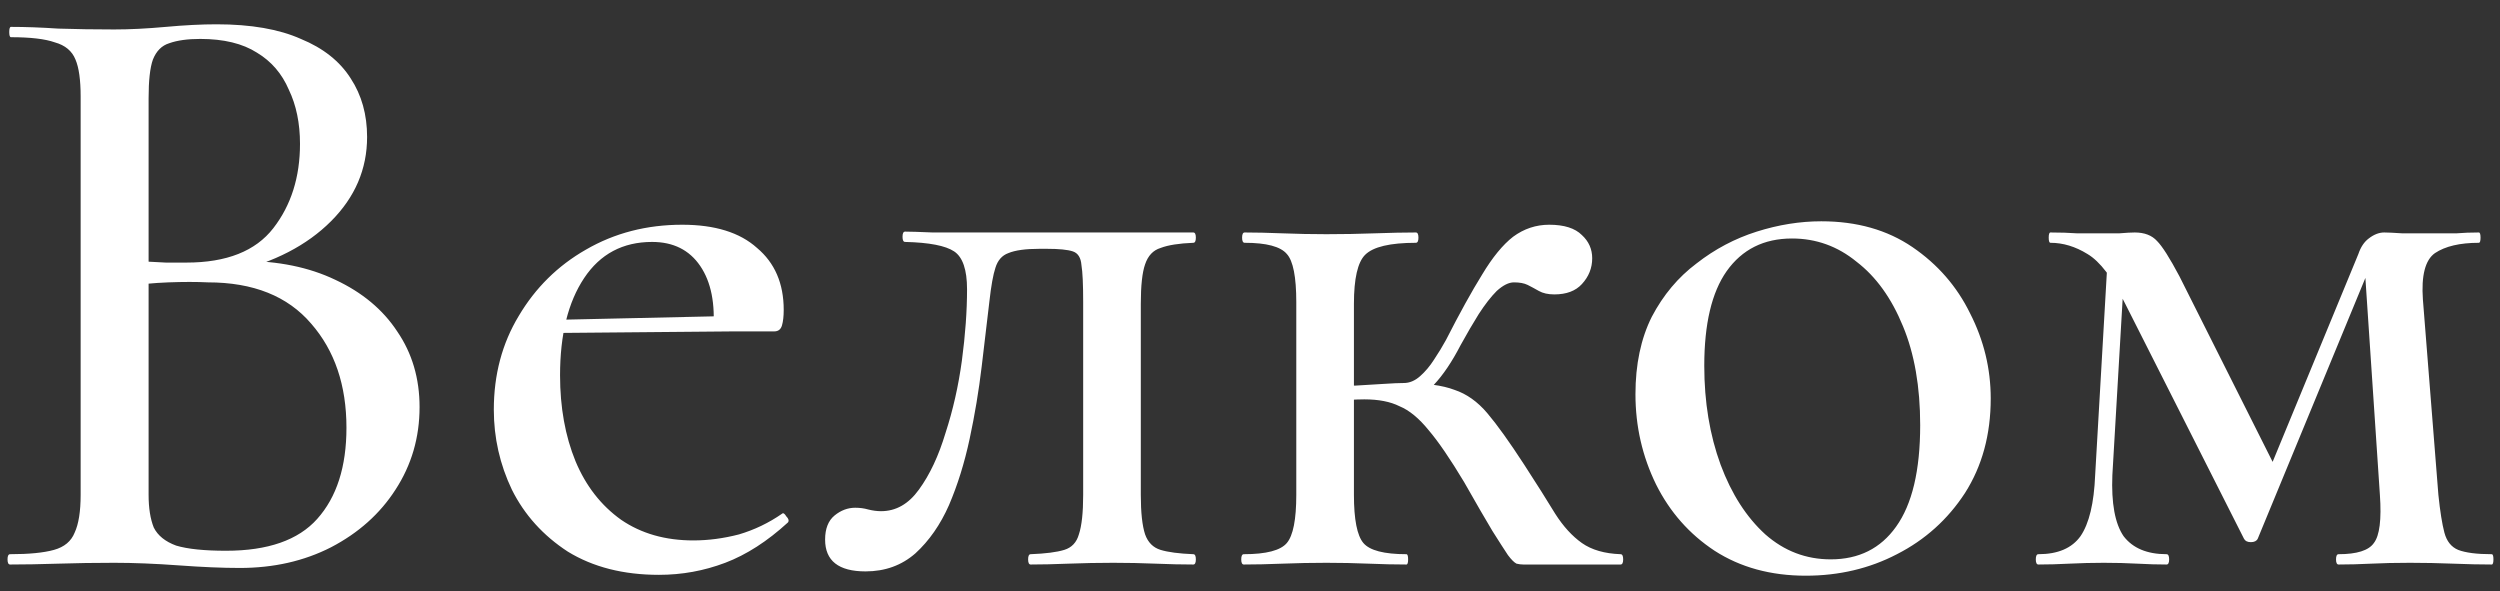 <?xml version="1.0" encoding="UTF-8"?> <svg xmlns="http://www.w3.org/2000/svg" width="93" height="22" viewBox="0 0 93 22" fill="none"><rect x="0" y="0" width="93" height="22" fill="#333333" stroke="none"/><path d="M8.664 10.12L9.016 9.704C10.339 9.704 11.491 9.939 12.472 10.408C13.475 10.877 14.243 11.517 14.776 12.328C15.331 13.139 15.608 14.077 15.608 15.144C15.608 16.275 15.309 17.299 14.712 18.216C14.136 19.112 13.336 19.827 12.312 20.36C11.309 20.872 10.179 21.128 8.92 21.128C8.28 21.128 7.523 21.096 6.648 21.032C5.773 20.968 4.973 20.936 4.248 20.936C3.523 20.936 2.829 20.947 2.168 20.968C1.507 20.989 0.909 21 0.376 21C0.312 21 0.28 20.936 0.28 20.808C0.28 20.68 0.312 20.616 0.376 20.616C1.08 20.616 1.624 20.563 2.008 20.456C2.392 20.349 2.648 20.136 2.776 19.816C2.925 19.496 3 19.027 3 18.408V3.592C3 2.973 2.936 2.515 2.808 2.216C2.68 1.896 2.424 1.683 2.04 1.576C1.677 1.448 1.133 1.384 0.408 1.384C0.365 1.384 0.344 1.32 0.344 1.192C0.344 1.064 0.365 1 0.408 1C0.941 1 1.528 1.021 2.168 1.064C2.829 1.085 3.523 1.096 4.248 1.096C4.824 1.096 5.464 1.064 6.168 1C6.872 0.936 7.501 0.904 8.056 0.904C9.336 0.904 10.381 1.085 11.192 1.448C12.024 1.789 12.643 2.28 13.048 2.92C13.453 3.539 13.656 4.264 13.656 5.096C13.656 6.291 13.208 7.336 12.312 8.232C11.416 9.128 10.2 9.757 8.664 10.12ZM7.448 1.448C6.979 1.448 6.595 1.501 6.296 1.608C6.019 1.693 5.816 1.896 5.688 2.216C5.581 2.515 5.528 2.995 5.528 3.656V9.928L4.472 9.672C5.155 9.715 5.72 9.747 6.168 9.768C6.616 9.768 6.872 9.768 6.936 9.768C8.429 9.768 9.507 9.341 10.168 8.488C10.829 7.635 11.16 6.589 11.16 5.352C11.16 4.584 11.021 3.912 10.744 3.336C10.488 2.739 10.093 2.28 9.56 1.96C9.027 1.619 8.323 1.448 7.448 1.448ZM8.408 20.488C9.965 20.488 11.096 20.093 11.8 19.304C12.525 18.493 12.888 17.363 12.888 15.912C12.888 14.333 12.451 13.043 11.576 12.04C10.701 11.016 9.421 10.504 7.736 10.504C7.309 10.483 6.819 10.483 6.264 10.504C5.709 10.525 5.144 10.579 4.568 10.664L5.528 10.312V18.408C5.528 18.899 5.592 19.304 5.72 19.624C5.869 19.923 6.147 20.147 6.552 20.296C6.979 20.424 7.597 20.488 8.408 20.488ZM24.514 21.384C23.191 21.384 22.061 21.096 21.122 20.52C20.205 19.923 19.511 19.155 19.042 18.216C18.594 17.277 18.37 16.285 18.37 15.24C18.37 13.939 18.679 12.776 19.298 11.752C19.917 10.707 20.749 9.885 21.794 9.288C22.861 8.669 24.055 8.36 25.378 8.36C26.594 8.36 27.522 8.648 28.162 9.224C28.823 9.779 29.154 10.547 29.154 11.528C29.154 11.763 29.133 11.955 29.09 12.104C29.047 12.253 28.951 12.328 28.802 12.328H26.53C26.615 11.304 26.455 10.493 26.05 9.896C25.645 9.299 25.047 9 24.258 9C23.17 9 22.327 9.448 21.73 10.344C21.133 11.24 20.834 12.445 20.834 13.96C20.834 15.155 21.026 16.221 21.41 17.16C21.794 18.077 22.359 18.803 23.106 19.336C23.853 19.848 24.749 20.104 25.794 20.104C26.349 20.104 26.914 20.029 27.49 19.88C28.066 19.709 28.599 19.453 29.09 19.112C29.133 19.069 29.186 19.101 29.25 19.208C29.335 19.293 29.357 19.368 29.314 19.432C28.546 20.136 27.767 20.637 26.978 20.936C26.189 21.235 25.367 21.384 24.514 21.384ZM20.098 12.392L20.066 11.912L27.266 11.752V12.328L20.098 12.392ZM32.198 21.256C31.196 21.256 30.694 20.861 30.694 20.072C30.694 19.667 30.812 19.368 31.046 19.176C31.281 18.984 31.537 18.888 31.814 18.888C31.985 18.888 32.145 18.909 32.294 18.952C32.465 18.995 32.625 19.016 32.774 19.016C33.329 19.016 33.798 18.749 34.182 18.216C34.588 17.661 34.918 16.957 35.174 16.104C35.452 15.251 35.654 14.355 35.782 13.416C35.91 12.456 35.974 11.571 35.974 10.76C35.974 10.035 35.814 9.565 35.494 9.352C35.174 9.139 34.566 9.021 33.67 9C33.606 9 33.574 8.936 33.574 8.808C33.574 8.68 33.606 8.616 33.67 8.616C33.862 8.616 34.204 8.627 34.694 8.648C35.185 8.648 35.718 8.648 36.294 8.648C36.892 8.648 37.425 8.648 37.894 8.648C38.385 8.648 38.694 8.648 38.822 8.648H44.39C44.454 8.648 44.486 8.712 44.486 8.84C44.486 8.968 44.454 9.032 44.39 9.032C43.857 9.053 43.452 9.117 43.174 9.224C42.897 9.309 42.705 9.512 42.598 9.832C42.492 10.131 42.438 10.621 42.438 11.304V18.408C42.438 19.069 42.492 19.56 42.598 19.88C42.705 20.179 42.897 20.371 43.174 20.456C43.452 20.541 43.857 20.595 44.39 20.616C44.454 20.616 44.486 20.68 44.486 20.808C44.486 20.936 44.454 21 44.39 21C43.964 21 43.494 20.989 42.982 20.968C42.47 20.947 41.948 20.936 41.414 20.936C40.86 20.936 40.305 20.947 39.75 20.968C39.217 20.989 38.748 21 38.342 21C38.278 21 38.246 20.936 38.246 20.808C38.246 20.68 38.278 20.616 38.342 20.616C38.897 20.595 39.313 20.541 39.59 20.456C39.868 20.371 40.049 20.179 40.134 19.88C40.241 19.56 40.294 19.069 40.294 18.408V11.24C40.294 10.579 40.273 10.12 40.23 9.864C40.209 9.587 40.102 9.416 39.91 9.352C39.718 9.288 39.398 9.256 38.95 9.256H38.662C38.15 9.256 37.766 9.309 37.51 9.416C37.276 9.501 37.116 9.683 37.03 9.96C36.945 10.216 36.87 10.632 36.806 11.208C36.721 11.933 36.625 12.744 36.518 13.64C36.412 14.536 36.262 15.432 36.07 16.328C35.878 17.224 35.622 18.045 35.302 18.792C34.982 19.517 34.566 20.115 34.054 20.584C33.542 21.032 32.924 21.256 32.198 21.256ZM46.27 21C46.206 21 46.174 20.936 46.174 20.808C46.174 20.68 46.206 20.616 46.27 20.616C47.102 20.616 47.636 20.477 47.87 20.2C48.105 19.923 48.222 19.325 48.222 18.408V11.24C48.222 10.301 48.105 9.704 47.87 9.448C47.636 9.171 47.113 9.032 46.302 9.032C46.238 9.032 46.206 8.968 46.206 8.84C46.206 8.712 46.238 8.648 46.302 8.648C46.708 8.648 47.177 8.659 47.71 8.68C48.244 8.701 48.788 8.712 49.342 8.712C49.961 8.712 50.558 8.701 51.134 8.68C51.732 8.659 52.244 8.648 52.67 8.648C52.734 8.648 52.766 8.712 52.766 8.84C52.766 8.968 52.734 9.032 52.67 9.032C51.71 9.032 51.081 9.181 50.782 9.48C50.505 9.757 50.366 10.365 50.366 11.304V18.408C50.366 19.325 50.484 19.923 50.718 20.2C50.953 20.477 51.486 20.616 52.318 20.616C52.361 20.616 52.382 20.68 52.382 20.808C52.382 20.936 52.361 21 52.318 21C51.892 21 51.422 20.989 50.91 20.968C50.398 20.947 49.876 20.936 49.342 20.936C48.788 20.936 48.244 20.947 47.71 20.968C47.177 20.989 46.697 21 46.27 21ZM56.67 21C56.585 21 56.5 20.989 56.414 20.968C56.329 20.925 56.222 20.819 56.094 20.648C55.966 20.456 55.774 20.157 55.518 19.752C55.262 19.325 54.91 18.717 54.462 17.928C53.95 17.075 53.513 16.435 53.15 16.008C52.788 15.56 52.425 15.261 52.062 15.112C51.721 14.941 51.284 14.856 50.75 14.856C50.388 14.856 49.94 14.888 49.406 14.952L49.374 14.376C49.716 14.355 50.068 14.344 50.43 14.344C50.814 14.323 51.166 14.301 51.486 14.28C51.806 14.259 52.052 14.248 52.222 14.248C53.033 14.248 53.662 14.333 54.11 14.504C54.558 14.653 54.964 14.941 55.326 15.368C55.689 15.795 56.148 16.435 56.702 17.288C57.172 18.013 57.556 18.621 57.854 19.112C58.153 19.581 58.484 19.944 58.846 20.2C59.209 20.456 59.689 20.595 60.286 20.616C60.35 20.616 60.382 20.68 60.382 20.808C60.382 20.936 60.35 21 60.286 21H56.67ZM52.222 14.824V14.248C52.436 14.248 52.638 14.163 52.83 13.992C53.022 13.821 53.193 13.619 53.342 13.384C53.513 13.128 53.662 12.883 53.79 12.648C54.302 11.645 54.75 10.835 55.134 10.216C55.518 9.576 55.902 9.107 56.286 8.808C56.692 8.509 57.14 8.36 57.63 8.36C58.185 8.36 58.59 8.488 58.846 8.744C59.102 8.979 59.23 9.267 59.23 9.608C59.23 9.971 59.102 10.291 58.846 10.568C58.612 10.824 58.27 10.952 57.822 10.952C57.588 10.952 57.396 10.909 57.246 10.824C57.097 10.739 56.958 10.664 56.83 10.6C56.702 10.536 56.532 10.504 56.318 10.504C56.126 10.504 55.913 10.611 55.678 10.824C55.465 11.037 55.241 11.325 55.006 11.688C54.793 12.029 54.569 12.413 54.334 12.84C54.014 13.459 53.684 13.949 53.342 14.312C53.001 14.653 52.628 14.824 52.222 14.824ZM67.175 21.416C65.873 21.416 64.743 21.107 63.783 20.488C62.844 19.869 62.119 19.048 61.607 18.024C61.095 16.979 60.839 15.859 60.839 14.664C60.839 13.555 61.041 12.595 61.447 11.784C61.873 10.973 62.428 10.312 63.111 9.8C63.793 9.267 64.54 8.872 65.351 8.616C66.161 8.36 66.961 8.232 67.751 8.232C69.073 8.232 70.204 8.552 71.143 9.192C72.081 9.832 72.796 10.653 73.287 11.656C73.799 12.659 74.055 13.715 74.055 14.824C74.055 16.168 73.735 17.341 73.095 18.344C72.455 19.325 71.612 20.083 70.567 20.616C69.543 21.149 68.412 21.416 67.175 21.416ZM68.103 20.808C69.148 20.808 69.959 20.403 70.535 19.592C71.132 18.76 71.431 17.501 71.431 15.816C71.431 14.387 71.217 13.16 70.791 12.136C70.364 11.091 69.788 10.291 69.063 9.736C68.359 9.16 67.559 8.872 66.663 8.872C65.617 8.872 64.807 9.277 64.231 10.088C63.676 10.877 63.399 12.051 63.399 13.608C63.399 14.952 63.601 16.179 64.007 17.288C64.412 18.376 64.967 19.24 65.671 19.88C66.375 20.499 67.185 20.808 68.103 20.808ZM77.94 17.672L78.42 9.352L79.06 9.448L78.58 17.672C78.538 18.717 78.676 19.475 78.996 19.944C79.338 20.392 79.871 20.616 80.596 20.616C80.66 20.616 80.692 20.68 80.692 20.808C80.692 20.936 80.66 21 80.596 21C80.255 21 79.892 20.989 79.508 20.968C79.124 20.947 78.708 20.936 78.26 20.936C77.834 20.936 77.407 20.947 76.98 20.968C76.575 20.989 76.191 21 75.828 21C75.764 21 75.732 20.936 75.732 20.808C75.732 20.68 75.764 20.616 75.828 20.616C76.554 20.616 77.076 20.392 77.396 19.944C77.716 19.475 77.898 18.717 77.94 17.672ZM92.692 20.616C92.735 20.616 92.756 20.68 92.756 20.808C92.756 20.936 92.735 21 92.692 21C92.266 21 91.786 20.989 91.252 20.968C90.719 20.947 90.186 20.936 89.652 20.936C89.119 20.936 88.639 20.947 88.212 20.968C87.786 20.989 87.38 21 86.996 21C86.932 21 86.9 20.936 86.9 20.808C86.9 20.68 86.932 20.616 86.996 20.616C87.679 20.616 88.116 20.477 88.308 20.2C88.522 19.923 88.596 19.325 88.532 18.408L87.956 9.8L88.532 9.032L83.988 20.04C83.946 20.125 83.86 20.168 83.732 20.168C83.604 20.168 83.519 20.125 83.476 20.04L79.06 11.304C78.591 10.344 78.122 9.725 77.652 9.448C77.204 9.171 76.746 9.032 76.276 9.032C76.234 9.032 76.212 8.968 76.212 8.84C76.212 8.712 76.234 8.648 76.276 8.648C76.639 8.648 76.97 8.659 77.268 8.68C77.567 8.68 77.812 8.68 78.004 8.68C78.303 8.68 78.58 8.68 78.836 8.68C79.092 8.659 79.284 8.648 79.412 8.648C79.775 8.648 80.052 8.755 80.244 8.968C80.436 9.16 80.714 9.597 81.076 10.28L84.756 17.608L83.732 19.144L87.732 9.448C87.818 9.192 87.946 9 88.116 8.872C88.308 8.723 88.5 8.648 88.692 8.648C88.82 8.648 89.044 8.659 89.364 8.68C89.684 8.68 90.015 8.68 90.356 8.68C90.783 8.68 91.124 8.68 91.38 8.68C91.636 8.659 91.914 8.648 92.212 8.648C92.255 8.648 92.276 8.712 92.276 8.84C92.276 8.968 92.255 9.032 92.212 9.032C91.508 9.032 90.964 9.16 90.58 9.416C90.218 9.672 90.068 10.248 90.132 11.144L90.708 18.408C90.772 19.027 90.847 19.496 90.932 19.816C91.018 20.136 91.188 20.349 91.444 20.456C91.722 20.563 92.138 20.616 92.692 20.616Z" fill="white"></path></svg> 